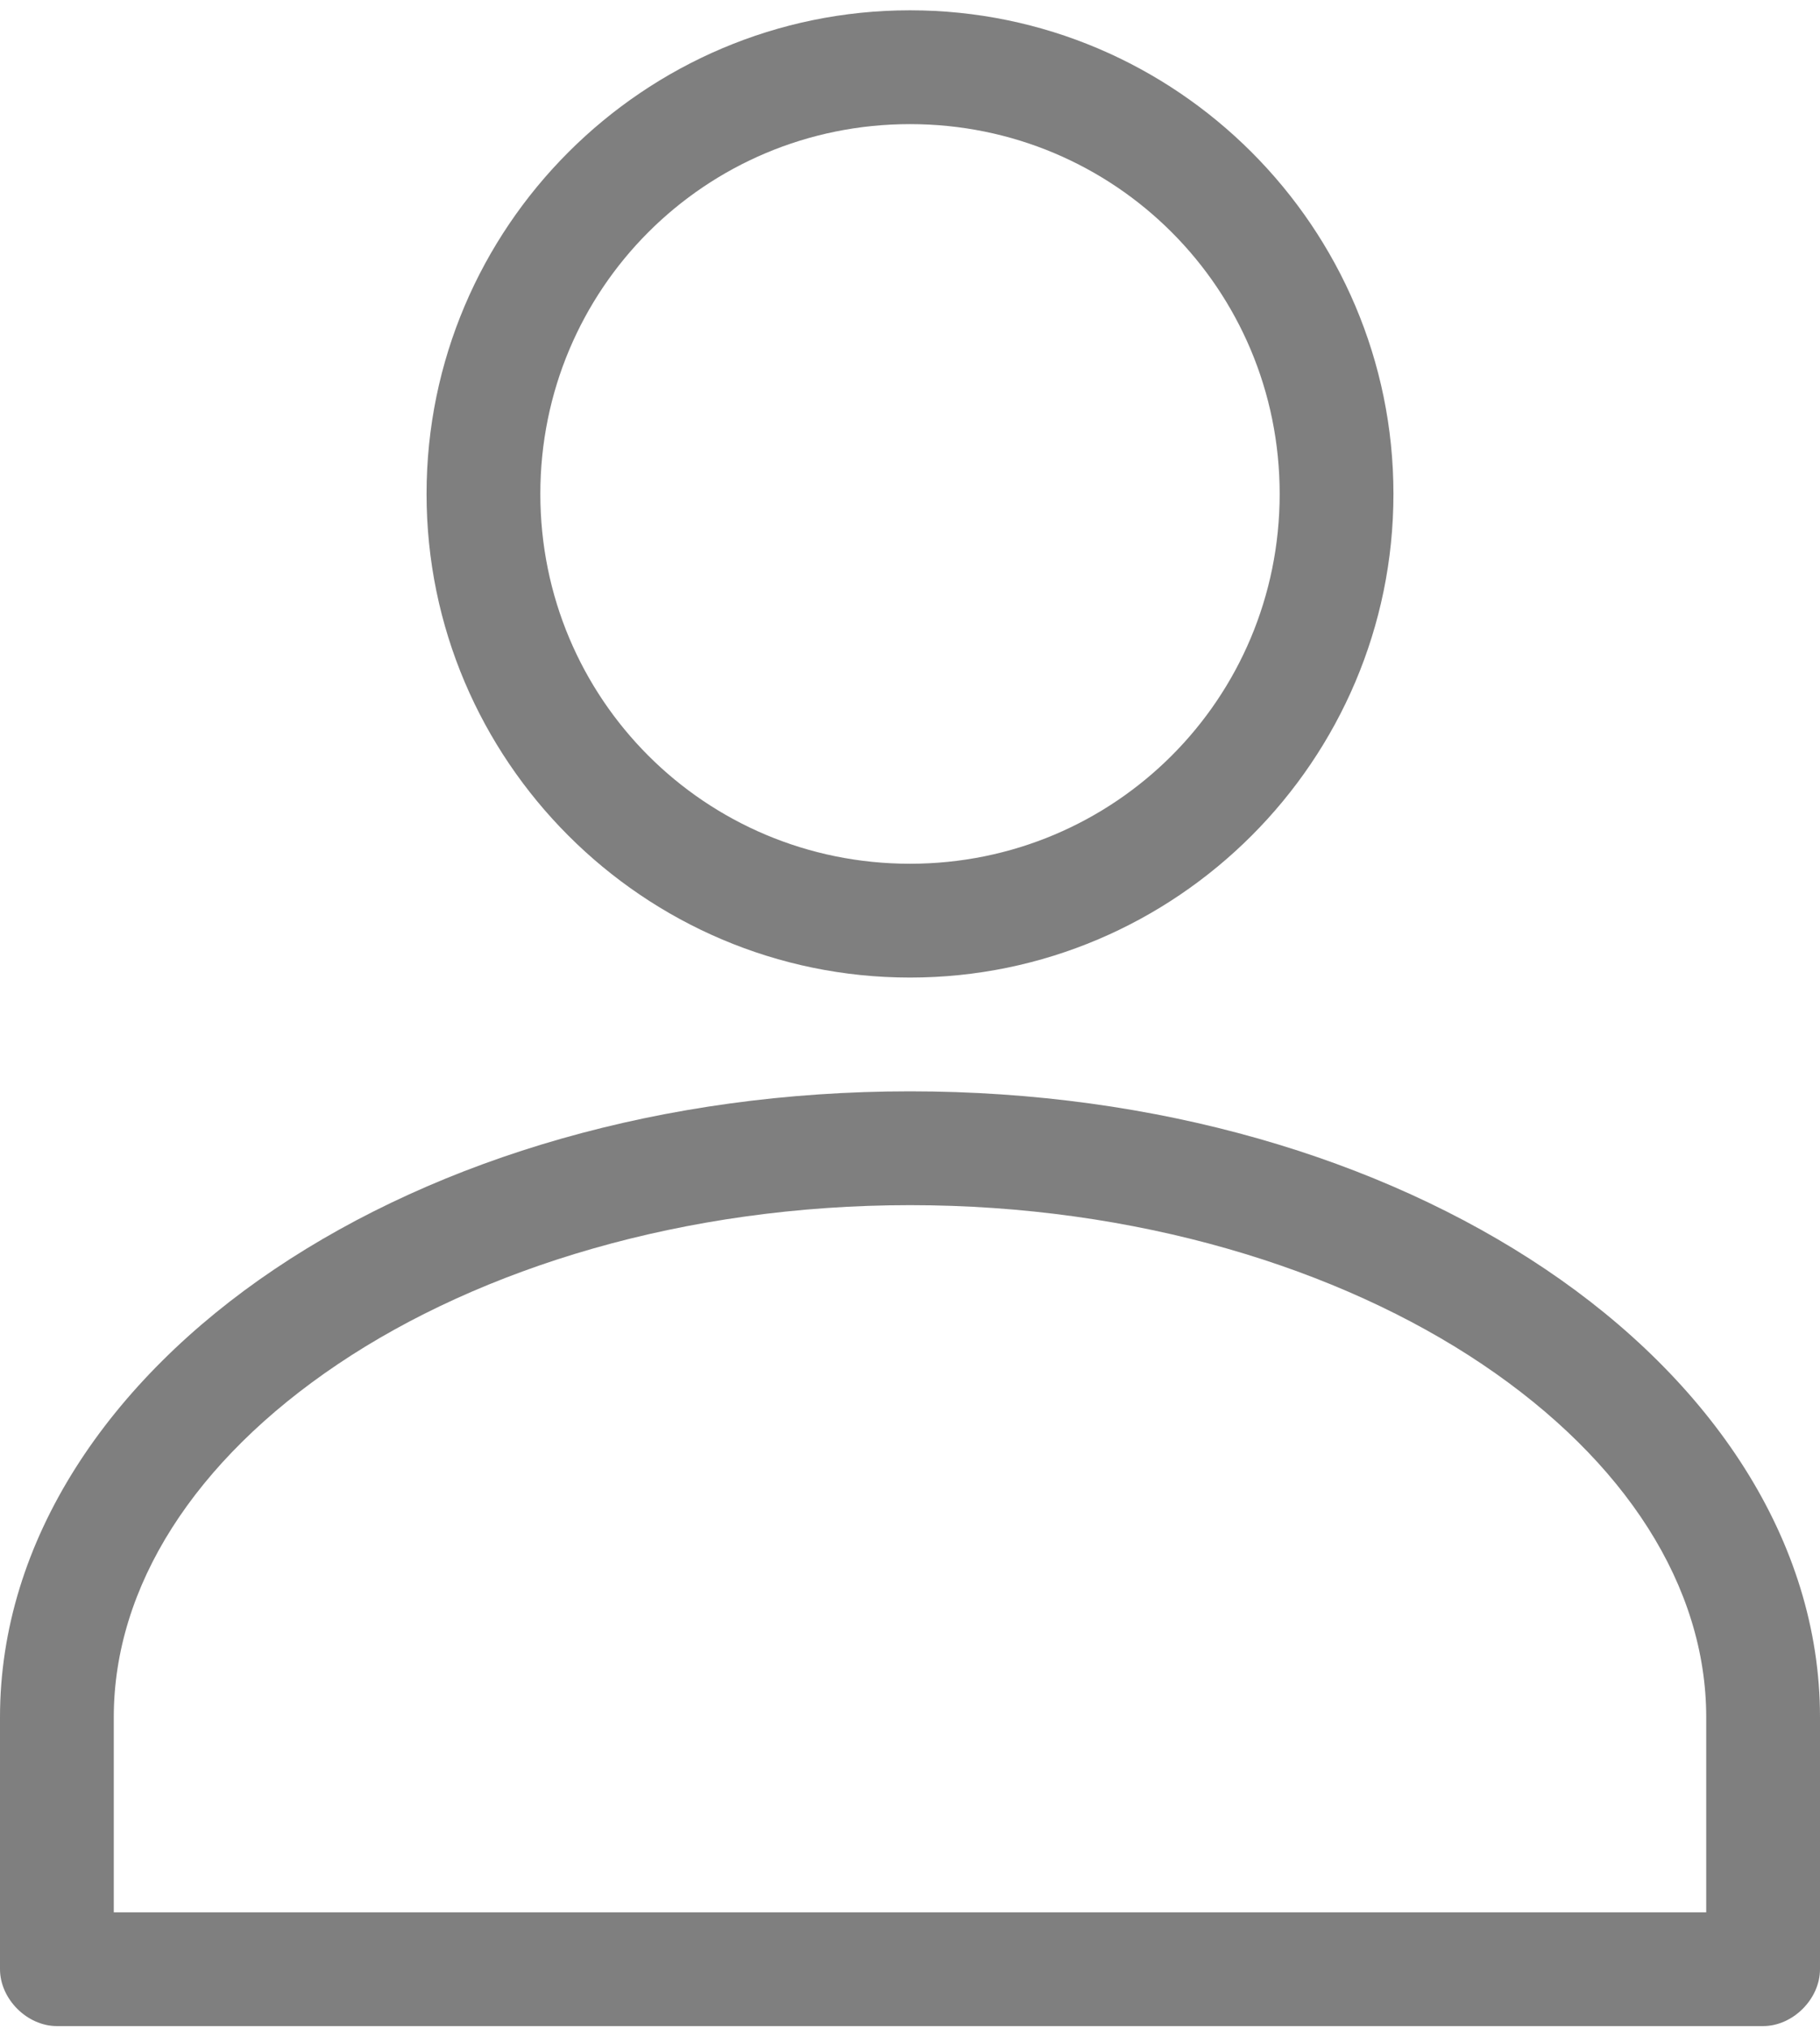<?xml version="1.0" encoding="UTF-8"?>
<svg width="35px" height="39px" viewBox="0 0 35 39" version="1.1" xmlns="http://www.w3.org/2000/svg" xmlns:xlink="http://www.w3.org/1999/xlink">
    <!-- Generator: Sketch 63.1 (92452) - https://sketch.com -->
    <title>noun_User_847312</title>
    <desc>Created with Sketch.</desc>
    <g id="Page-1" stroke="none" stroke-width="1" fill="none" fill-rule="evenodd" opacity="0.5">
        <g id="Login_New" transform="translate(-1202, -285)" fill="#000000" fill-rule="nonzero">
            <g id="Login" transform="translate(1064, 84)">
                <g id="Group-11-Copy" transform="translate(50, 201)">
                    <g id="noun_User_847312" transform="translate(88, 0)">
                        <g id="Group">
                            <path d="M17.5,0.198 C12.378,0.198 8.203,4.373 8.203,9.495 C8.203,14.617 12.378,18.792 17.5,18.792 C22.622,18.792 26.797,14.617 26.797,9.495 C26.797,4.373 22.622,0.198 17.5,0.198 Z M17.5,2.386 C21.439,2.386 24.609,5.556 24.609,9.495 C24.609,13.434 21.439,16.604 17.5,16.604 C13.561,16.604 10.391,13.434 10.391,9.495 C10.391,5.556 13.561,2.386 17.5,2.386 Z M17.5,20.979 C12.754,20.979 8.458,22.261 5.281,24.397 C2.104,26.533 0,29.598 0,33.011 L0,37.854 C0,38.427 0.521,38.948 1.094,38.948 L33.906,38.948 C34.479,38.948 35,38.427 35,37.854 L35,33.011 C35,29.598 32.896,26.533 29.719,24.397 C26.542,22.261 22.246,20.979 17.5,20.979 Z M17.5,23.167 C21.843,23.167 25.752,24.374 28.506,26.226 C31.26,28.078 32.812,30.498 32.812,33.011 L32.812,36.761 L2.188,36.761 L2.188,33.011 C2.188,30.498 3.74,28.078 6.494,26.226 C9.248,24.374 13.157,23.167 17.5,23.167 Z" id="Shape"></path>
                        </g>
                    </g>
                </g>
            </g>
        </g>
    </g>
</svg>